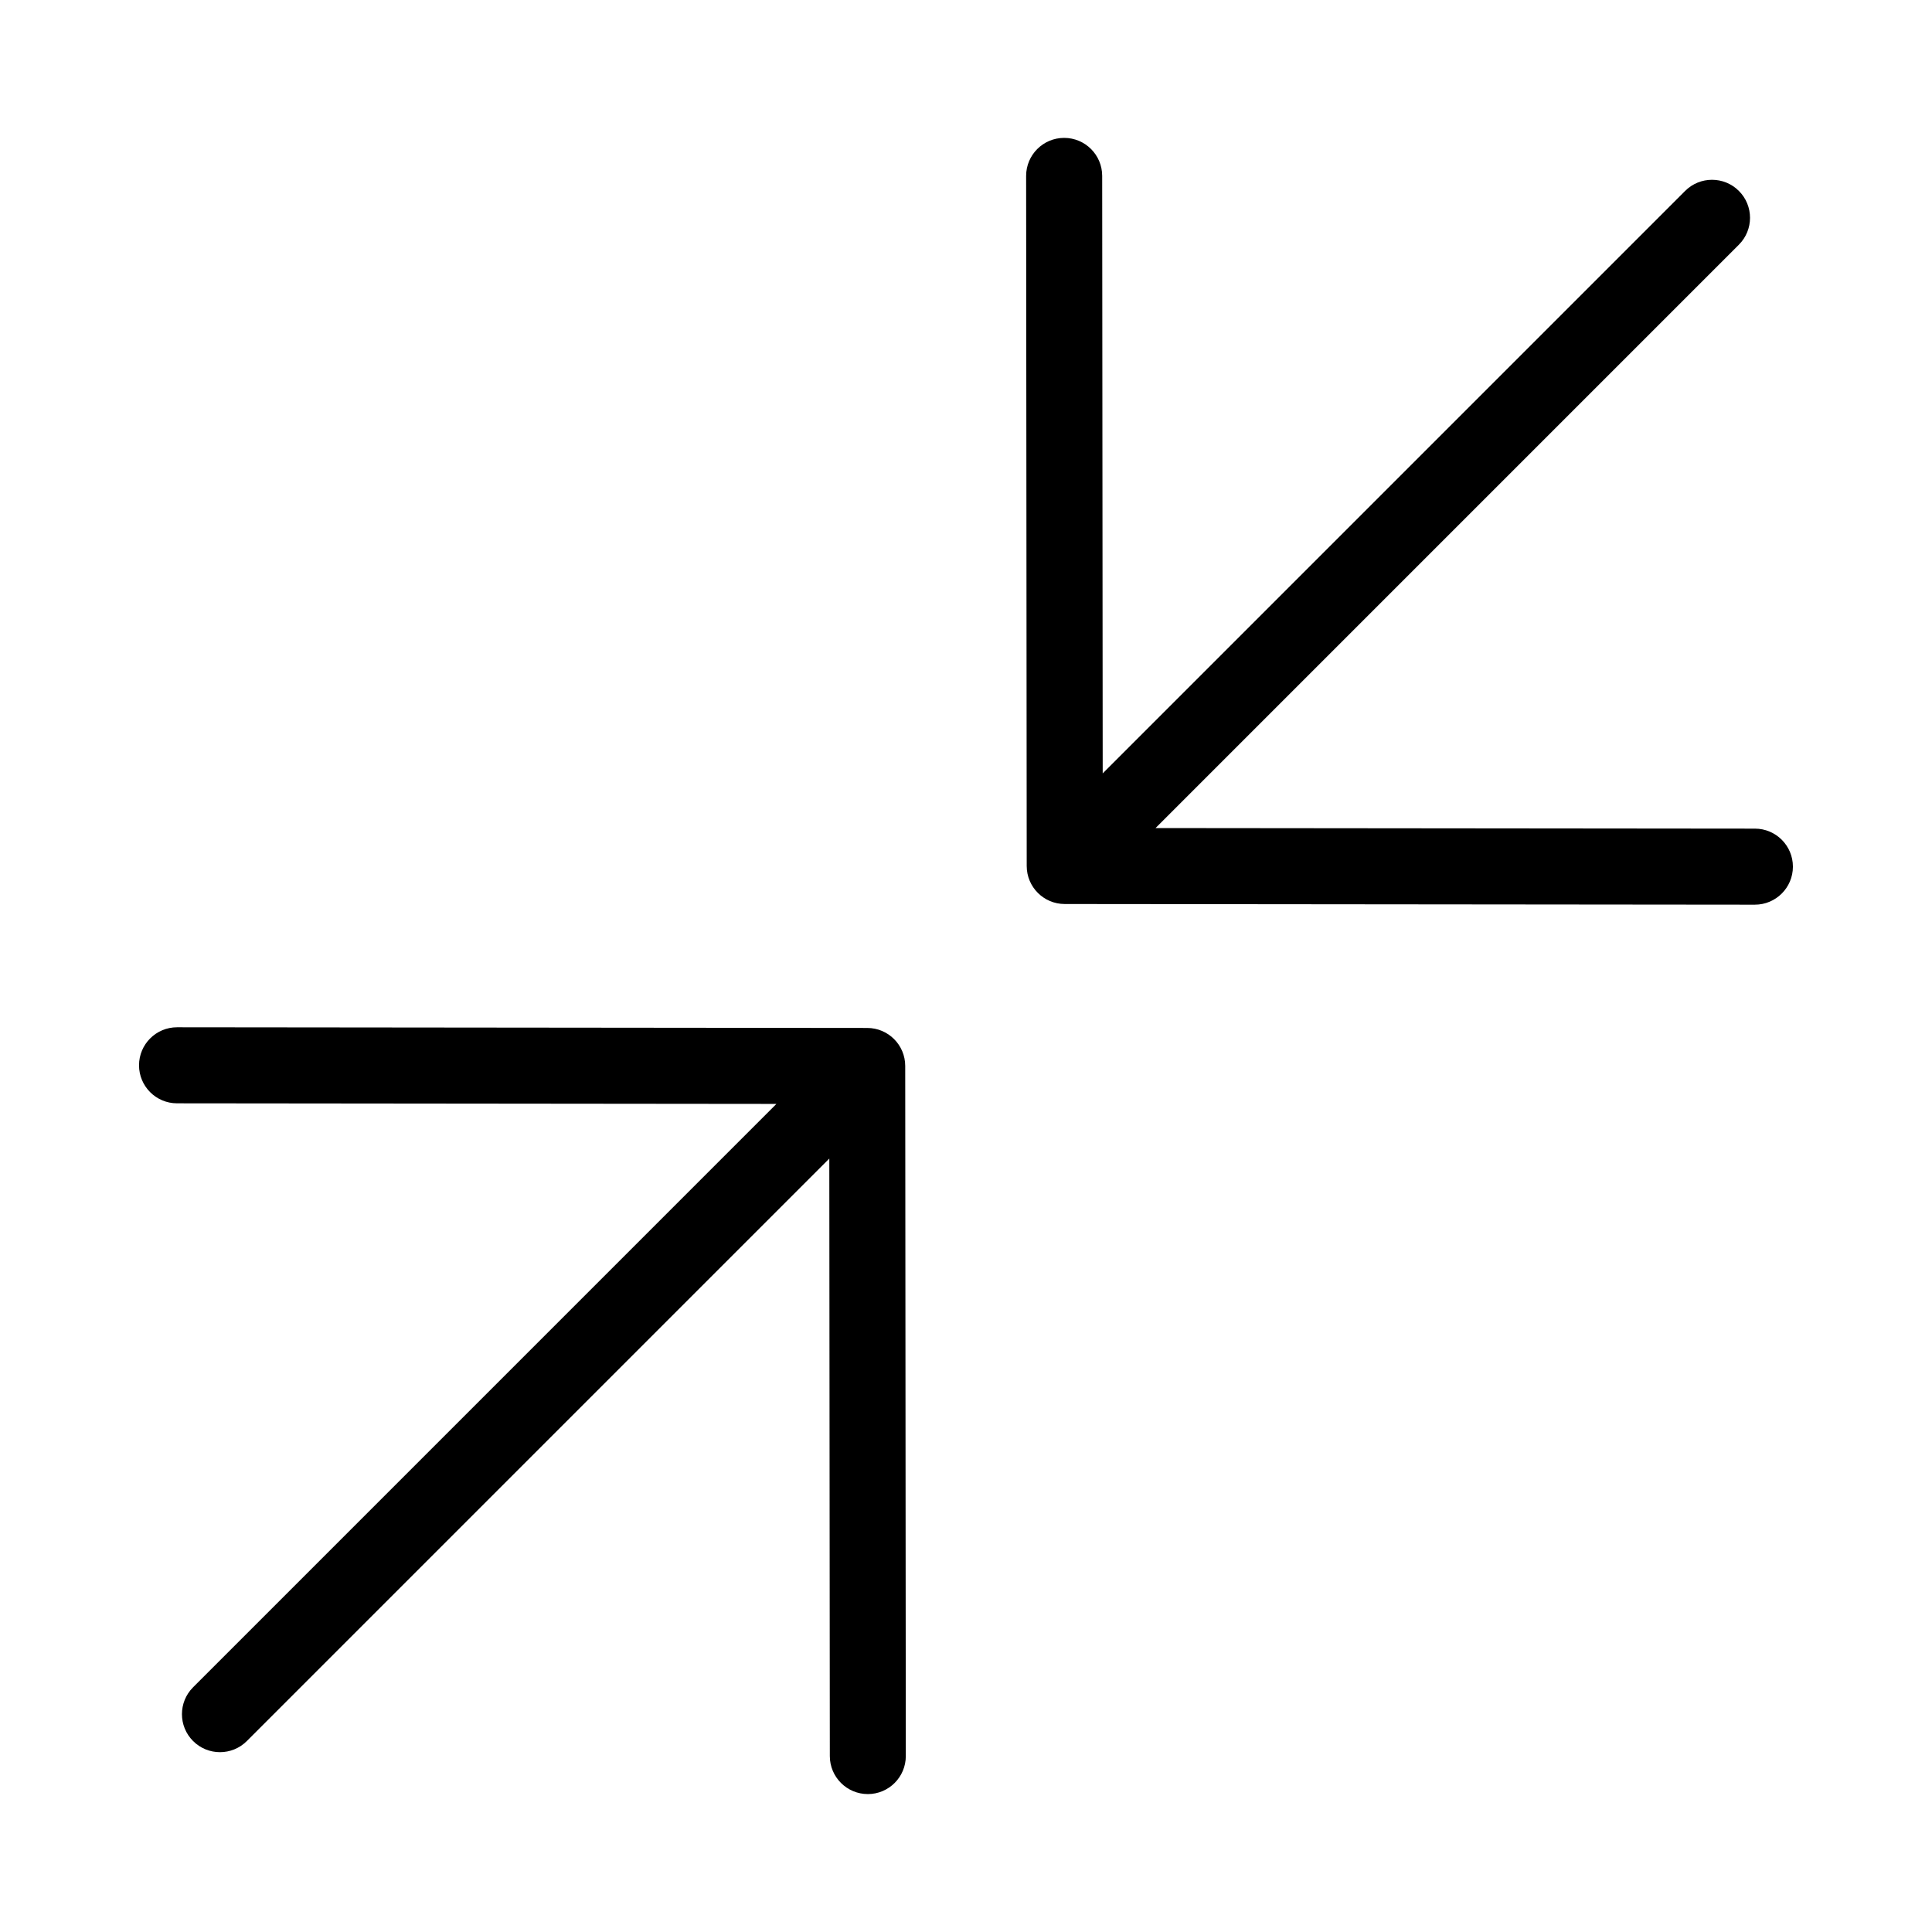 <?xml version="1.0" encoding="UTF-8"?>
<!-- The Best Svg Icon site in the world: iconSvg.co, Visit us! https://iconsvg.co -->
<svg fill="#000000" width="800px" height="800px" version="1.1" viewBox="144 144 512 512" xmlns="http://www.w3.org/2000/svg">
 <path d="m373.99 619.45c-5.562 0-10.07-4.504-10.078-10.066l-0.137-158.35-154.36 154.36c-3.93 3.934-10.316 3.934-14.246 0-3.934-3.934-3.934-10.312 0-14.246l154.59-154.6-158.85-0.156c-5.562-0.004-10.07-4.519-10.066-10.086 0.004-5.562 4.516-10.066 10.078-10.066h0.004l182.9 0.18c5.559 0.004 10.062 4.508 10.066 10.066l0.156 182.88c0.004 5.566-4.504 10.082-10.066 10.086 0-0.004 0-0.004-0.004-0.004zm235.08-235.7h-0.004l-182.91-0.176c-5.559-0.004-10.062-4.508-10.066-10.066l-0.156-182.88c-0.004-5.566 4.504-10.082 10.066-10.086h0.012c5.562 0 10.07 4.504 10.078 10.066l0.137 158.35 154.35-154.36c3.93-3.934 10.316-3.934 14.246 0 3.934 3.934 3.934 10.312 0 14.246l-154.59 154.6 158.84 0.152c5.562 0.004 10.07 4.519 10.066 10.086-0.004 5.562-4.519 10.066-10.074 10.066z"/>
</svg>